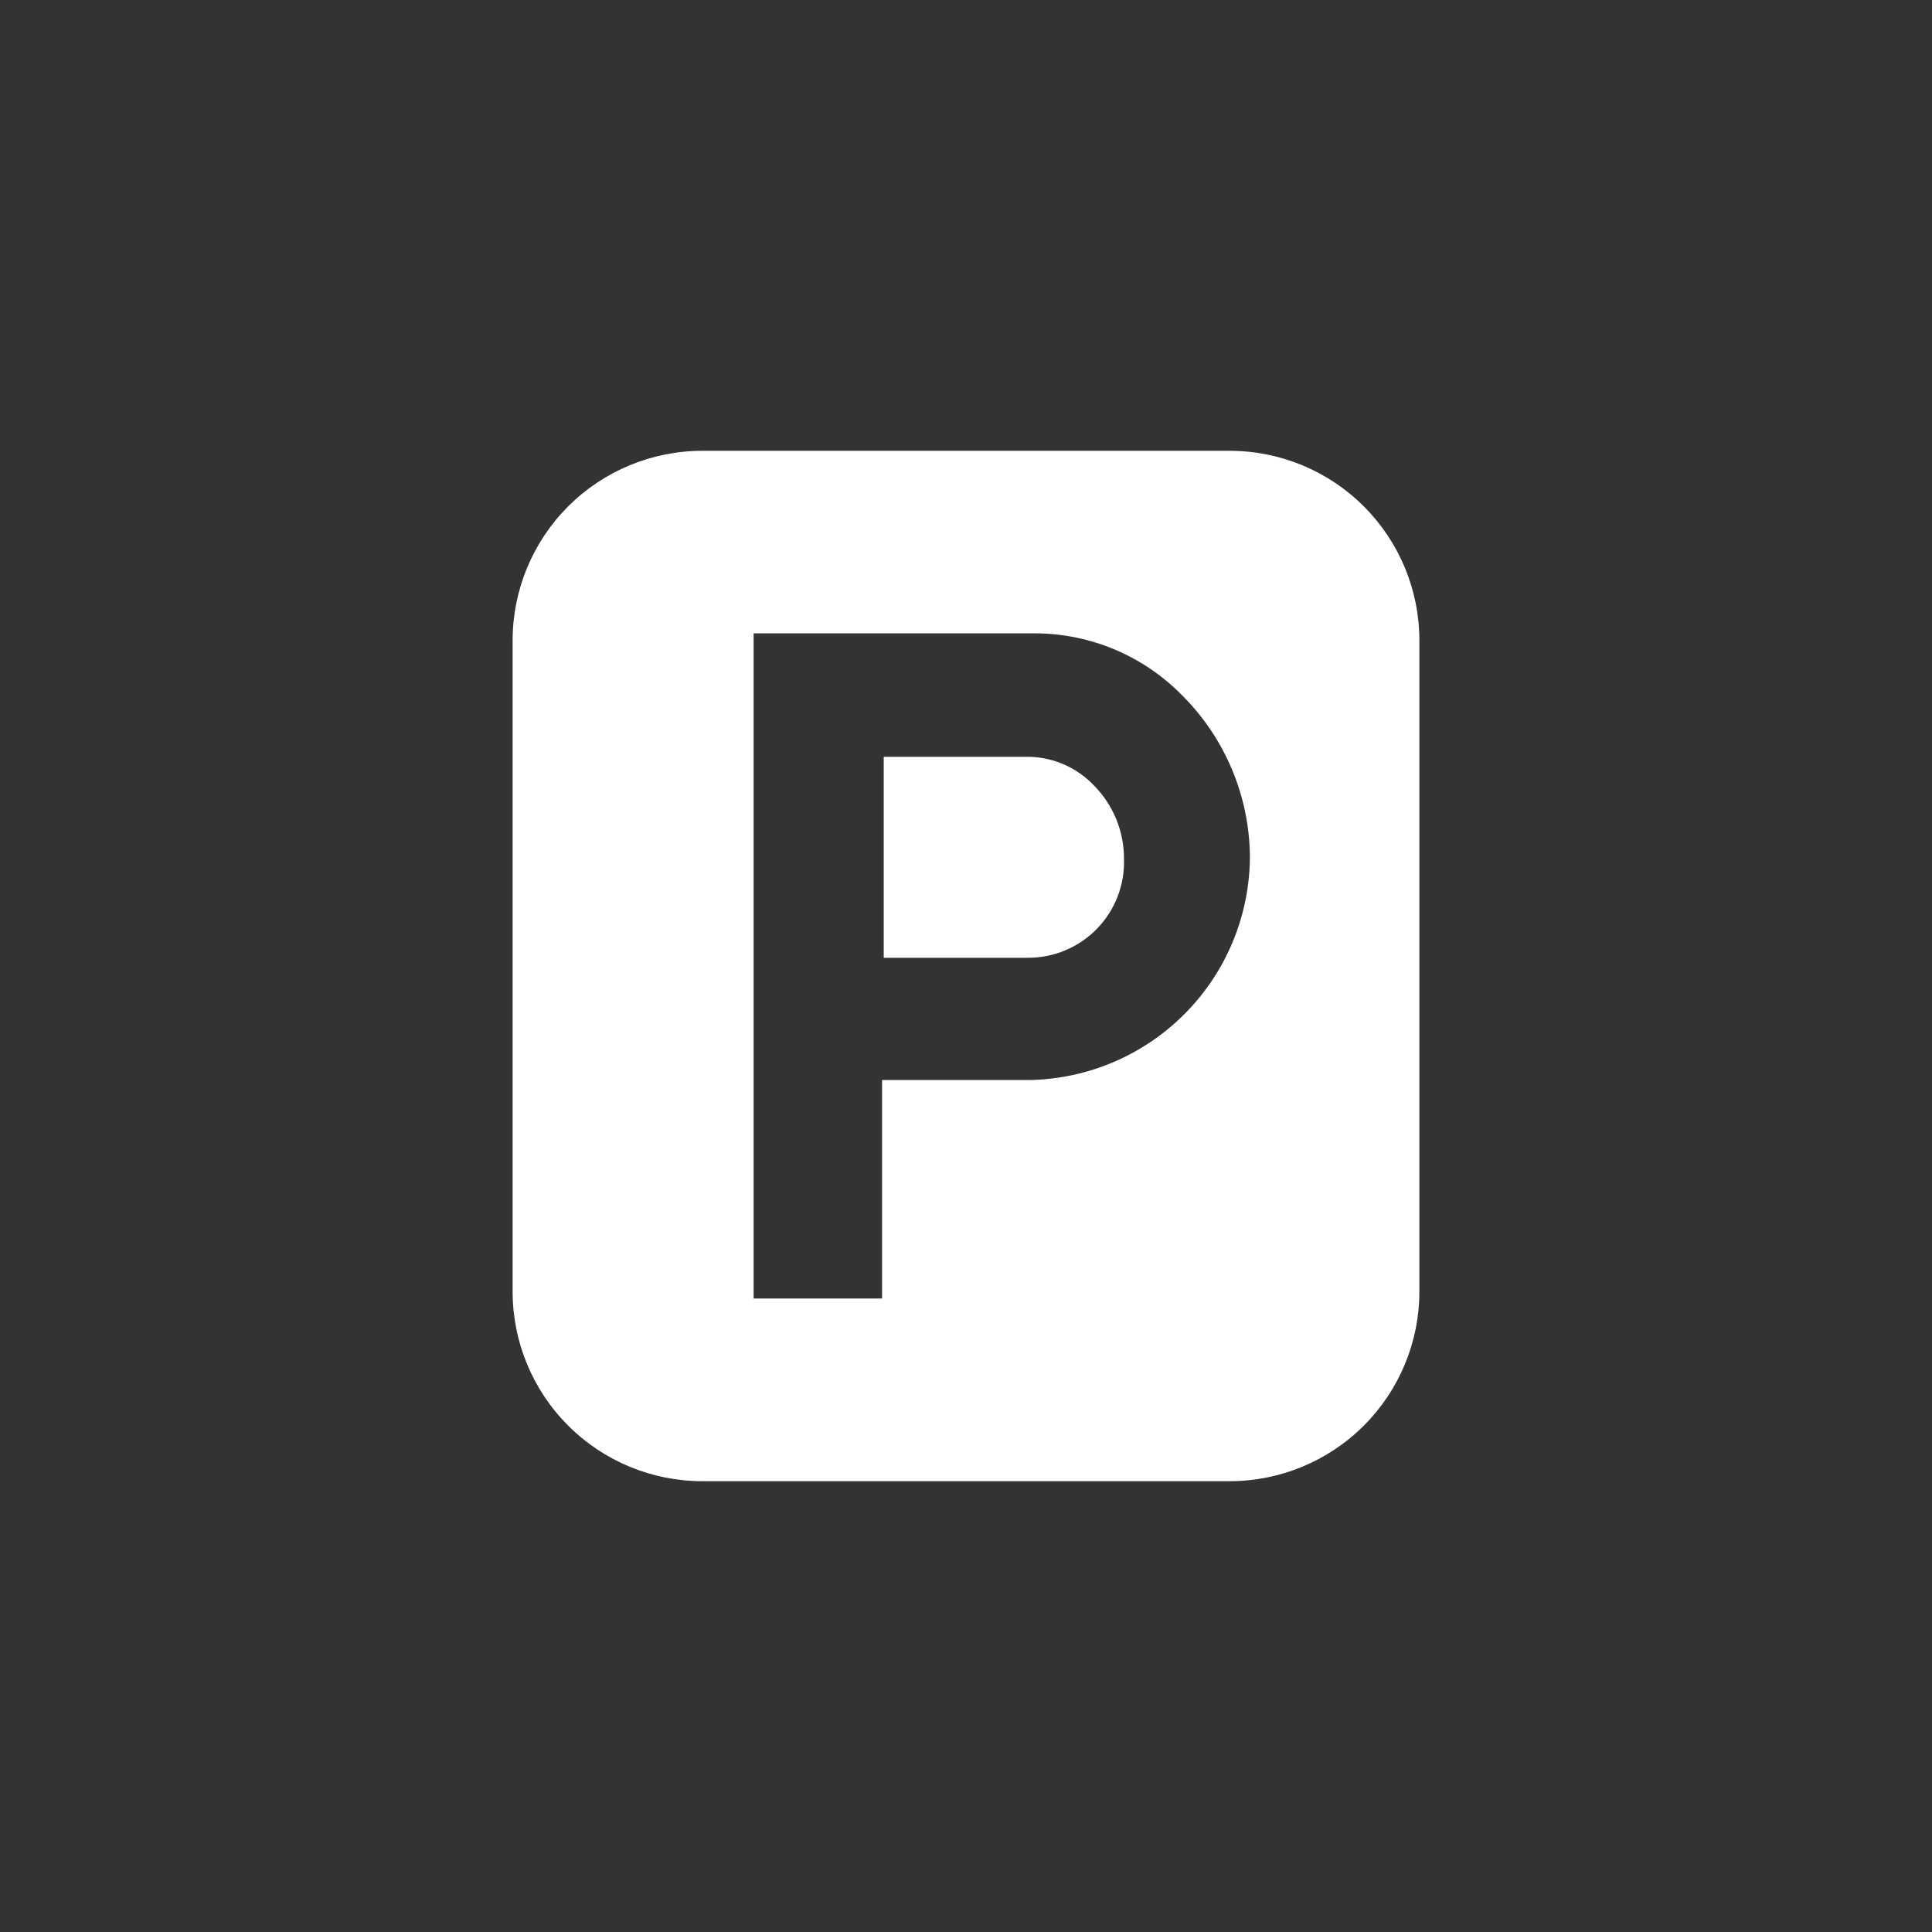 <?xml version="1.0" encoding="UTF-8"?> <svg xmlns="http://www.w3.org/2000/svg" width="150" height="150" viewBox="0 0 150 150" fill="none"><rect x="0" y="0" width="150" height="150" fill="#333333" stroke="none"/><path d="M95.48 115H54.52C50.617 114.996 46.875 113.445 44.115 110.688C41.356 107.931 39.804 104.193 39.8 100.294V49.706C39.804 45.807 41.356 42.069 44.115 39.312C46.875 36.554 50.617 35.004 54.52 35H95.48C99.383 35.004 103.124 36.554 105.884 39.312C108.644 42.069 110.196 45.807 110.2 49.706V100.294C110.196 104.193 108.644 107.931 105.884 110.688C103.124 113.445 99.383 114.996 95.48 115ZM58.512 49.173V100.815H68.483V83.853H79.988C84.528 83.755 88.849 81.891 92.034 78.659C95.22 75.426 97.016 71.08 97.043 66.544C97.013 61.83 95.123 57.318 91.782 53.988C90.302 52.476 88.536 51.272 86.587 50.445C84.638 49.619 82.544 49.187 80.427 49.173H58.512ZM79.782 74.362H68.613V58.759H79.933C80.88 58.783 81.814 58.996 82.678 59.384C83.543 59.773 84.322 60.329 84.97 61.021C86.446 62.531 87.271 64.559 87.266 66.671C87.301 67.672 87.133 68.67 86.772 69.605C86.411 70.54 85.865 71.392 85.165 72.11C84.466 72.829 83.629 73.398 82.704 73.785C81.779 74.172 80.785 74.368 79.782 74.362Z" fill="white"></path></svg> 